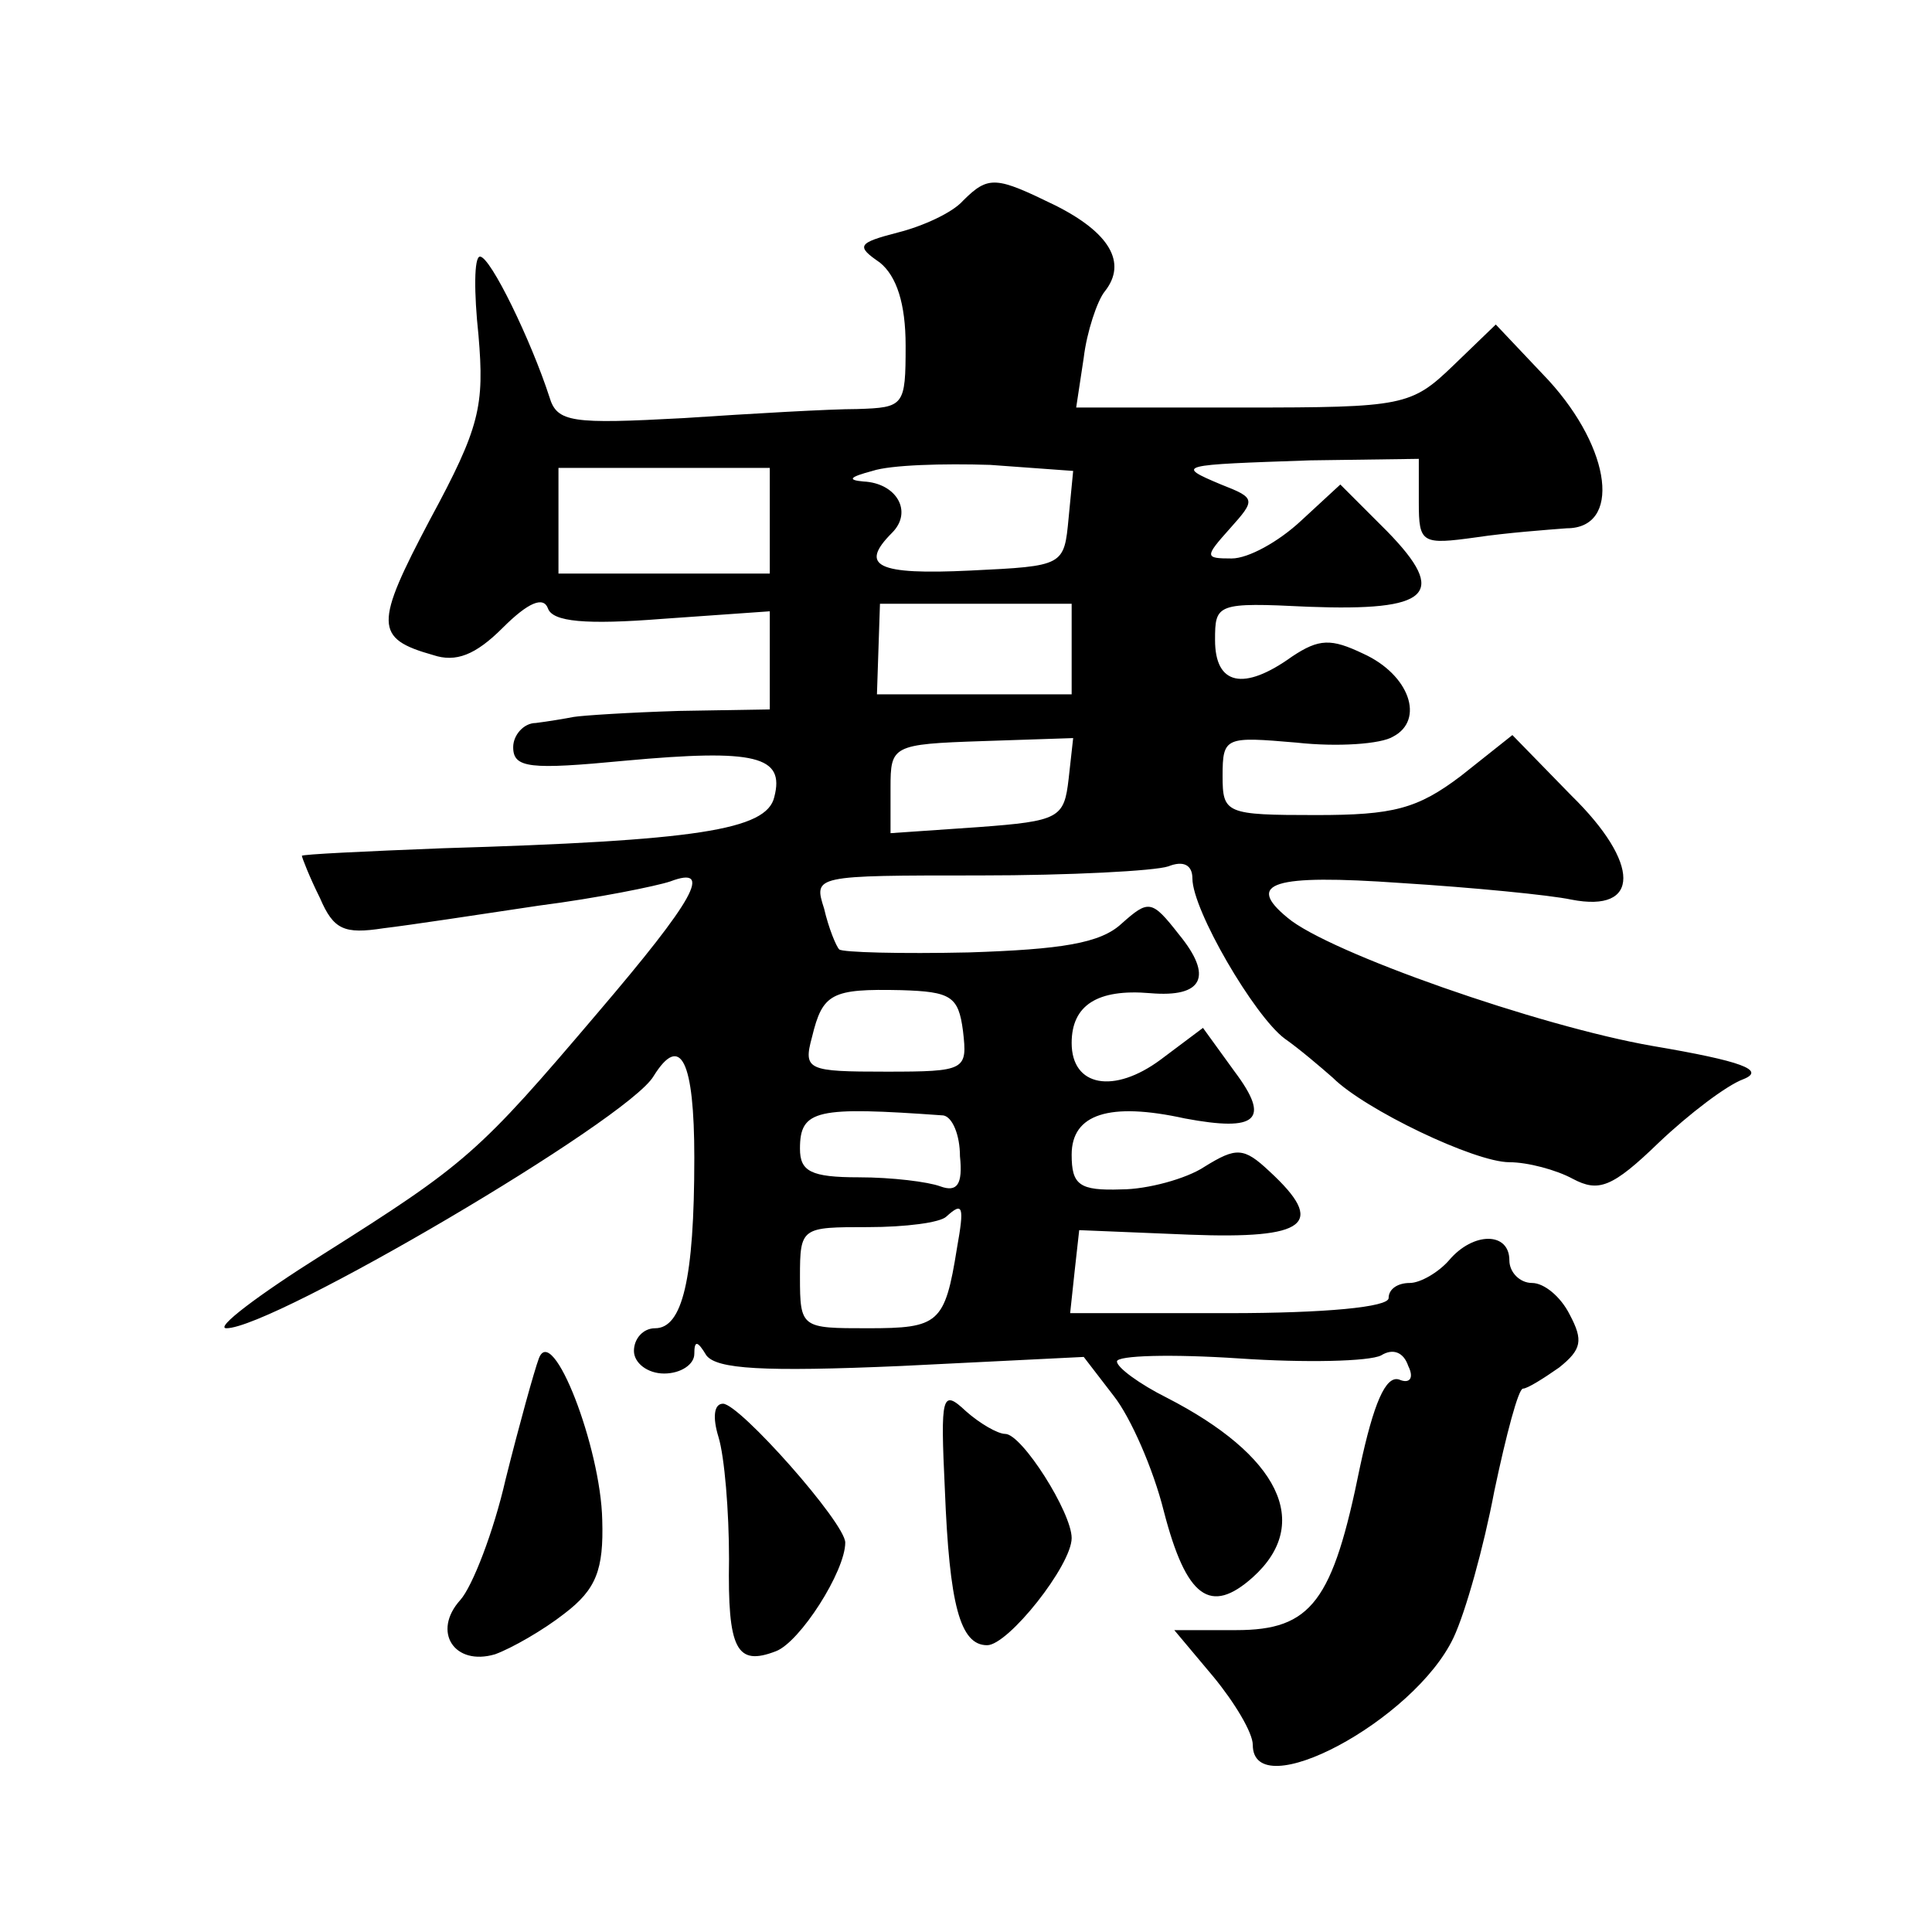 <?xml version="1.0" standalone="no"?>
<!DOCTYPE svg PUBLIC "-//W3C//DTD SVG 20010904//EN"
 "http://www.w3.org/TR/2001/REC-SVG-20010904/DTD/svg10.dtd">
<svg version="1.0" xmlns="http://www.w3.org/2000/svg"
 width="128pt" height="128pt" viewBox="0 0 128 128"
 preserveAspectRatio="xMidYMid meet">
<g transform="translate(0,128) scale(0.1,-0.1)"
fill="#0" stroke="none">
<path d="M638 1147 c-7 -8 -27 -17 -43 -21 -27 -7 -28 -9 -12 -20 11 -9 17 -27
17 -55 0 -40 -1 -41 -32 -42 -18 0 -70 -3 -115 -6 -74 -4 -84 -3 -89 14 -12 37
-39 93 -46 93 -4 0 -4 -24 -1 -52 4 -47 1 -61 -32 -122 -37 -70 -37 -79 2 -90 15
-5 28 0 46 18 17 17 27 21 30 13 3 -9 25 -11 76 -7 l71 5 0 -32 0 -33 -60 -1 c-33
-1 -64 -3 -70 -4 -5 -1 -17 -3 -25 -4 -8 0 -15 -8 -15 -16 0 -14 11 -15 74 -9 87
8 106 3 99 -24 -5 -22 -52 -29 -220 -34 -51 -2 -93 -4 -93 -5 0 -1 5 -14 12 -28
9 -21 16 -24 42 -20 17 2 63 9 103 15 39 5 78 13 87 16 29 11 16 -12 -48 -87 -79
-93 -87 -100 -182 -160 -43 -27 -72 -49 -64 -49 31 0 266 138 283 167 18 29 27
10 27 -54 0 -81 -8 -113 -26 -113 -8 0 -14 -7 -14 -15 0 -8 9 -15 20 -15 11 0 20
6 20 13 0 9 2 9 8 -1 7 -9 37 -11 129 -7 l121 6 20 -26 c11 -14 26 -48 33 -76 15
-58 31 -69 59 -44 40 36 17 81 -57 119 -18 9 -33 20 -33 24 0 4 36 5 81 2 44 -3
86 -2 94 2 8 5 15 2 18 -7 4 -8 1 -12 -6 -9 -9 3 -17 -16 -26 -58 -18 -89 -32 -108
-82 -108 l-41 0 26 -31 c14 -17 26 -37 26 -45 0 -41 107 16 133 71 8 17 20 60 27
97 8 38 16 68 19 68 3 0 14 7 24 14 15 12 16 18 7 35 -6 12 -17 21 -25 21 -8 0
-15 7 -15 15 0 19 -24 19 -40 0 -7 -8 -19 -15 -26 -15 -8 0 -14 -4 -14 -10 0 -6
-42 -10 -106 -10 l-105 0 3 28 3 27 73 -3 c78 -3 91 7 53 42 -17 16 -22 16 -43
3 -12 -8 -38 -15 -55 -15 -28 -1 -33 3 -33 23 0 27 25 35 75 24 48 -9 57 -1 33
31 l-21 29 -28 -21 c-31 -23 -59 -18 -59 11 0 25 17 36 52 33 35 -3 42 11 19 39
-18 23 -20 23 -38 7 -14 -13 -40 -17 -101 -19 -45 -1 -84 0 -86 2 -2 2 -7 14 -10
27 -7 22 -7 22 103 22 60 0 116 3 125 6 10 4 16 1 16 -8 0 -21 41 -91 61 -106 10
-7 24 -19 32 -26 21 -21 94 -56 117 -56 12 0 31 -5 42 -11 17 -9 26 -6 57 24 20
19 45 38 56 42 15 6 -1 12 -60 22 -75 13 -215 62 -242 85 -28 23 -10 29 75 23 48
-3 99 -8 113 -11 46 -9 46 24 0 69 l-39 40 -34 -27 c-29 -22 -45 -26 -96 -26 -60
0 -62 1 -62 26 0 26 2 26 49 22 27 -3 56 -1 64 4 21 11 11 41 -20 55 -21 10 -29
10 -47 -2 -32 -23 -51 -19 -51 11 0 24 1 25 62 22 80 -3 93 8 52 50 l-31 31 -26
-24 c-15 -14 -35 -25 -46 -25 -18 0 -18 1 -1 20 17 19 17 20 -6 29 -31 13 -28 13
59 16 l72 1 0 -29 c0 -27 2 -28 38 -23 20 3 47 5 60 6 36 0 30 52 -12 98 l-35 37
-28 -27 c-28 -27 -33 -28 -139 -28 l-111 0 5 33 c2 17 9 38 14 44 15 19 3 39 -33
57 -39 19 -44 20 -61 3z m70 -210 c-3 -32 -3 -32 -65 -35 -62 -3 -74 3 -52 25 14
14 3 33 -19 34 -11 1 -9 3 6 7 12 4 47 5 78 4 l55 -4 -3 -31z m-198 -2 l0 -35 -70
0 -70 0 0 35 0 35 70 0 70 0 0 -35z m200 -85 l0 -30 -64 0 -65 0 1 30 1 30 64 0
63 0 0 -30z m-2 -86 c-3 -26 -6 -28 -60 -32 l-58 -4 0 30 c0 28 1 29 61 31 l60
2 -3 -27z m-70 -167 c3 -26 2 -27 -51 -27 -52 0 -55 1 -49 23 7 29 13 32 59 31
33 -1 38 -4 41 -27z m-13 -56 c6 -1 11 -13 11 -27 2 -19 -2 -24 -13 -20 -8 3 -32
6 -54 6 -32 0 -39 4 -39 19 0 26 11 28 95 22z m9 -88 c-8 -50 -12 -53 -59 -53 -44
0 -45 0 -45 34 0 33 1 33 45 33 25 0 48 3 52 7 11 10 12 7 7 -21z M357 380 c-3
-8 -13 -44 -22 -80 -8 -35 -22 -71 -30 -80 -19 -21 -4 -44 23 -36 11 4 32 16 46
27 21 16 26 29 25 62 -1 48 -33 131 -42 107z M626 293 c3 -76 10 -103 28 -103 14
0 56 53 56 71 0 17 -33 69 -44 69 -5 0 -17 7 -26 15 -16 15 -17 11 -14 -52z M476
328 c4 -13 7 -49 7 -81 -1 -60 5 -71 31 -61 16 6 46 53 46 72 0 13 -70 92 -81 92
-6 0 -7 -9 -3 -22z"/>
</g>
</svg>
